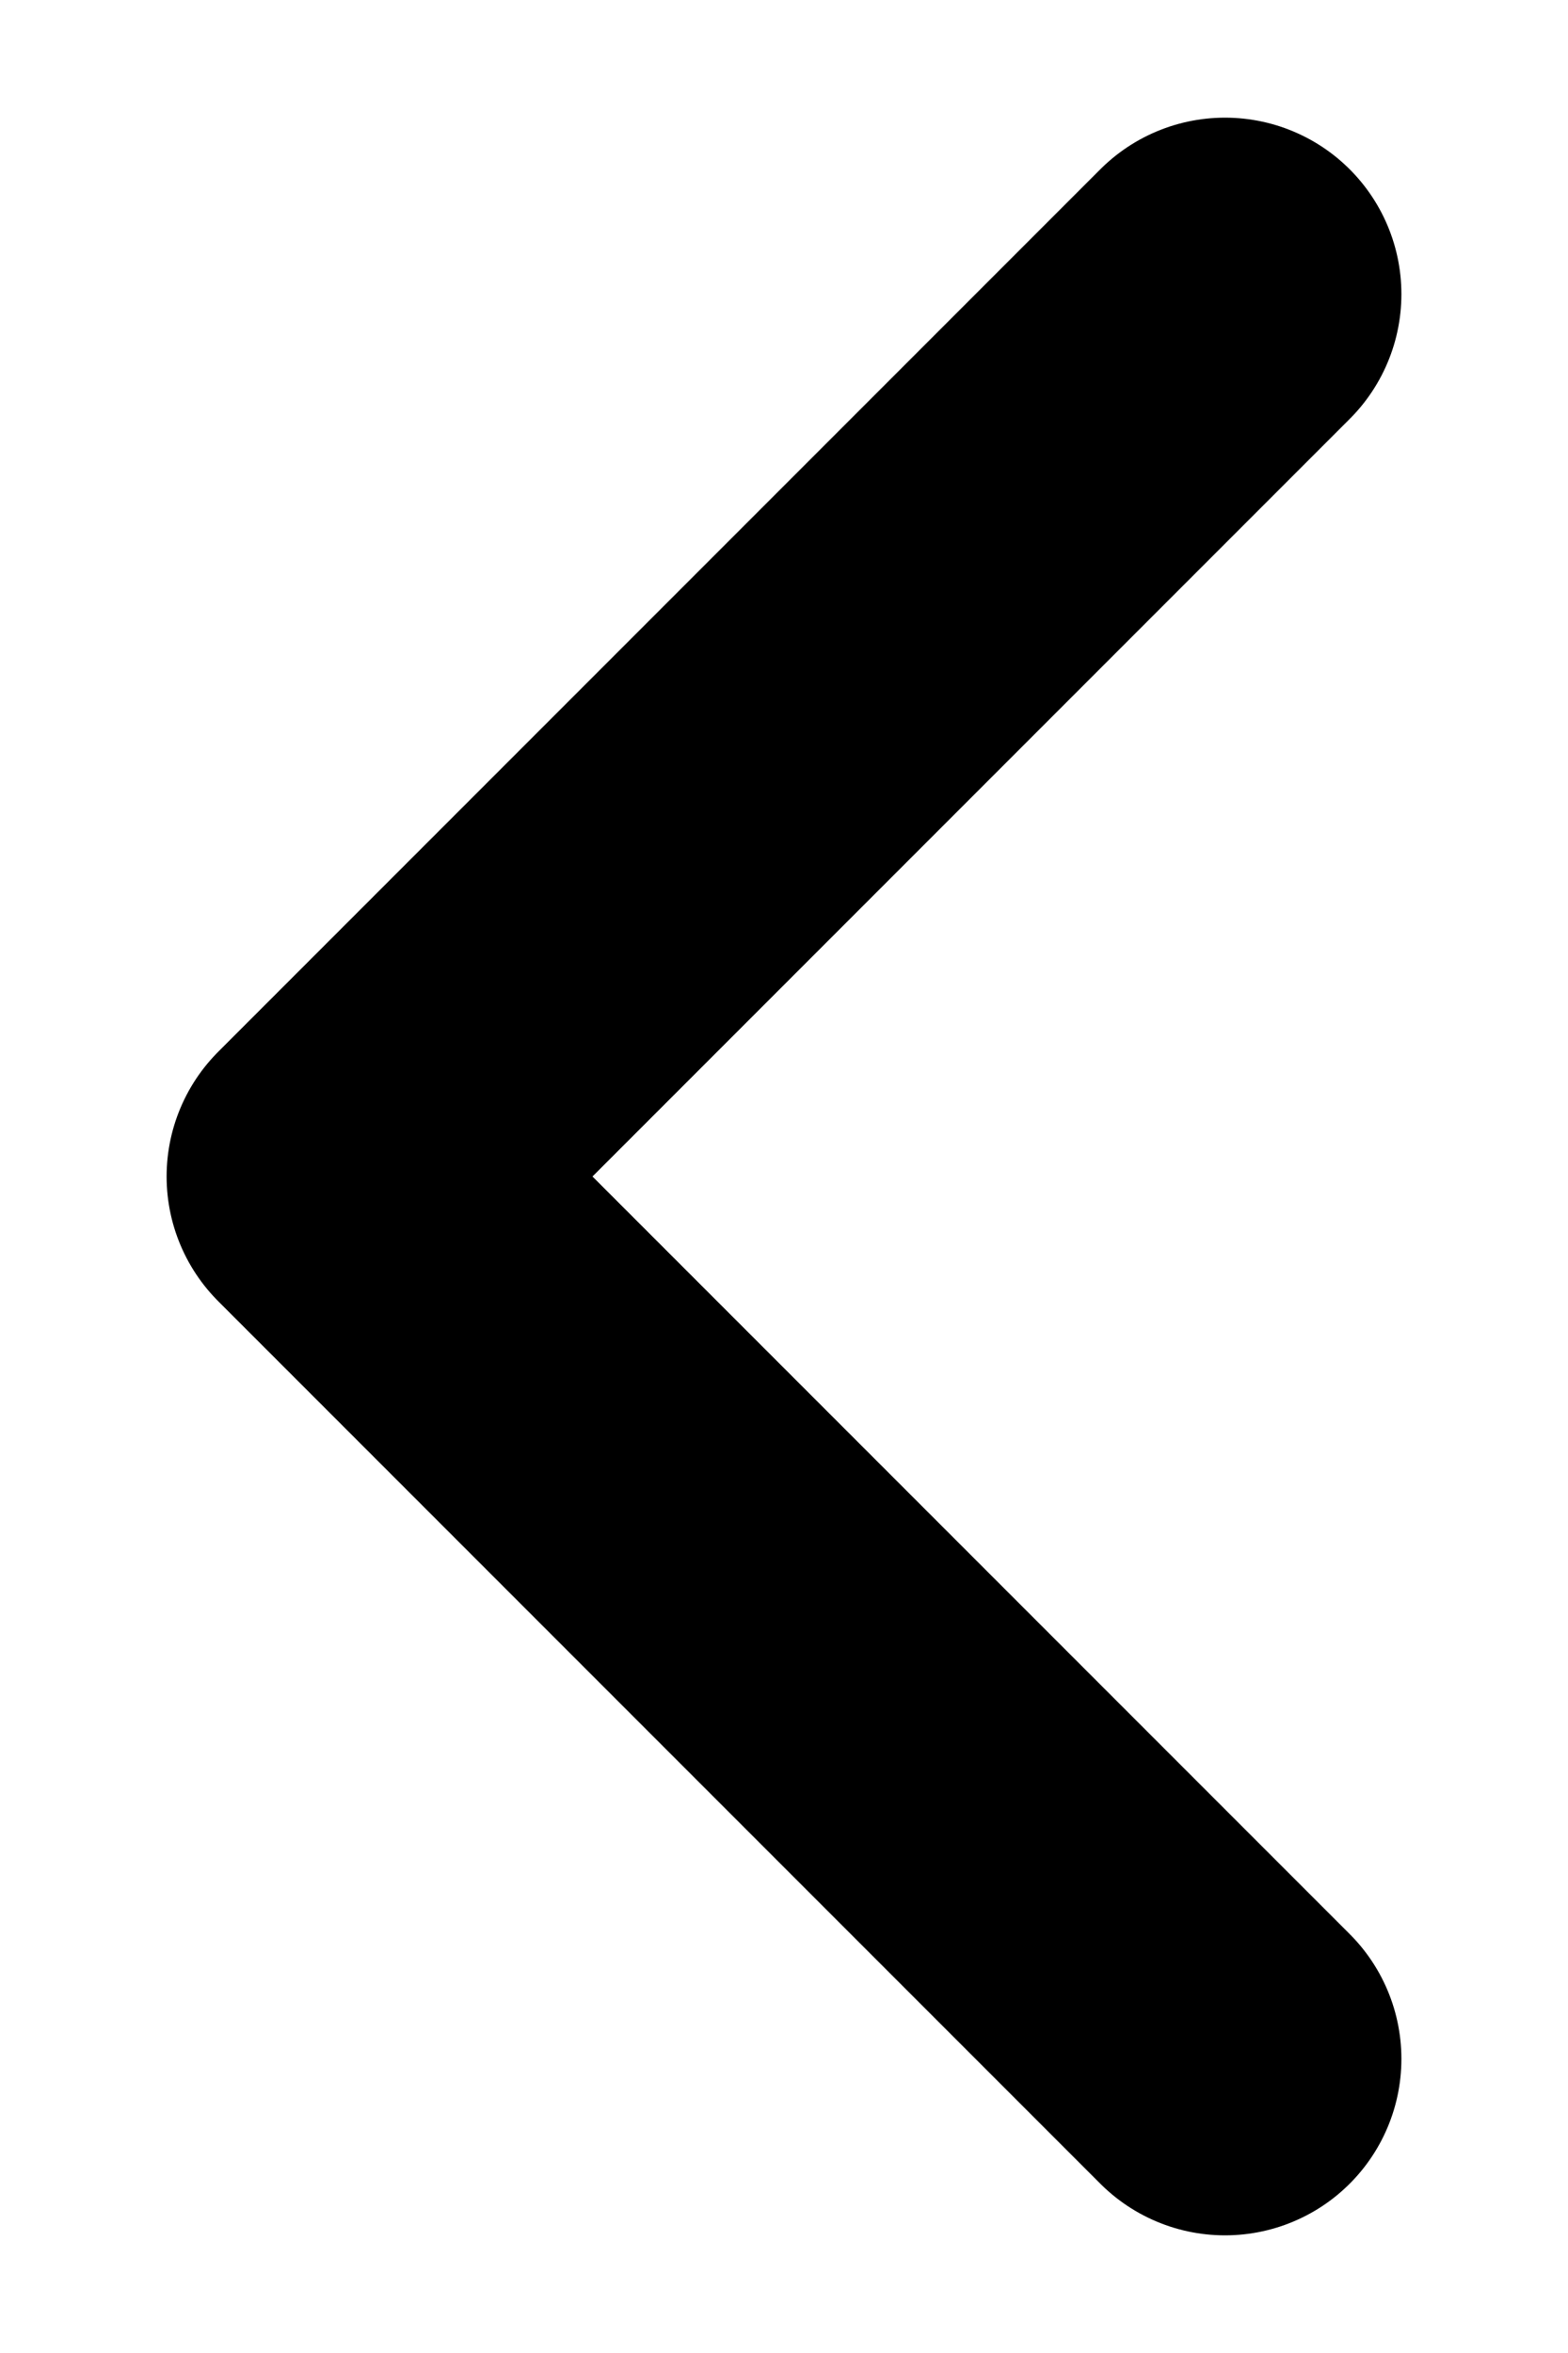<svg width="8" height="12" viewBox="0 0 8 12" fill="none" xmlns="http://www.w3.org/2000/svg">
<path d="M6.25 1.5L1.75 6L6.25 10.5" stroke="black" stroke-width="1.8" stroke-linecap="round" stroke-linejoin="round"/>
</svg>
